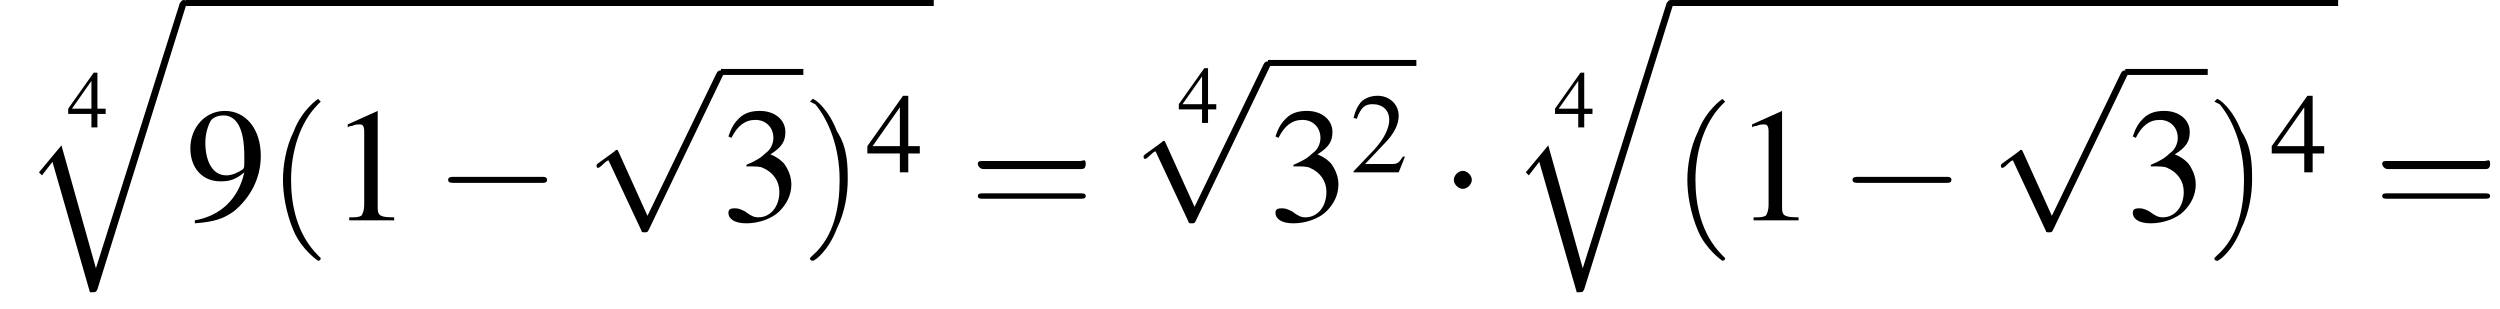 <?xml version='1.0' encoding='UTF-8'?>
<!---5.8-->
<svg version='1.1' xmlns='http://www.w3.org/2000/svg' xmlns:xlink='http://www.w3.org/1999/xlink' width='166.8pt' height='20.6pt' viewBox='153.2 70.2 166.8 20.6'>
<defs>
<use id='g16-50' xlink:href='#g8-50' transform='scale(.7)'/>
<use id='g16-52' xlink:href='#g8-52' transform='scale(.7)'/>
<use id='g21-40' xlink:href='#g13-40' transform='scale(1.8)'/>
<use id='g21-41' xlink:href='#g13-41' transform='scale(1.8)'/>
<use id='g21-61' xlink:href='#g13-61' transform='scale(1.8)'/>
<path id='g13-40' d='M2 1.4C2 1.4 2 1.4 1.9 1.3C1.1 .5 .9-.6 .9-1.5C.9-2.5 1.2-3.6 1.9-4.3C2-4.4 2-4.4 2-4.4C2-4.4 1.9-4.5 1.9-4.5C1.9-4.5 1.3-4.1 1-3.3C.7-2.7 .6-2 .6-1.5C.6-1 .7-.3 1 .4C1.3 1.1 1.9 1.5 1.9 1.5C1.9 1.5 2 1.5 2 1.4Z'/>
<path id='g13-41' d='M1.7-1.5C1.7-2 1.7-2.7 1.3-3.3C1-4.1 .5-4.5 .4-4.5C.4-4.5 .3-4.4 .3-4.4C.3-4.4 .3-4.4 .5-4.3C1-3.7 1.4-2.7 1.4-1.5C1.4-.5 1.2 .6 .4 1.3C.3 1.4 .3 1.4 .3 1.4C.3 1.5 .4 1.5 .4 1.5C.5 1.5 1 1.1 1.3 .3C1.6-.3 1.7-1 1.7-1.5Z'/>
<path id='g13-61' d='M4.1-1.9C4.2-1.9 4.3-1.9 4.3-2.1S4.2-2.2 4.1-2.2H.5C.4-2.2 .3-2.2 .3-2.1S.4-1.9 .5-1.9H4.1ZM4.1-.8C4.2-.8 4.3-.8 4.3-.9S4.2-1 4.1-1H.5C.4-1 .3-1 .3-.9S.4-.8 .5-.8H4.1Z'/>
<use id='g20-49' xlink:href='#g8-49'/>
<use id='g20-51' xlink:href='#g8-51'/>
<use id='g20-57' xlink:href='#g8-57'/>
<path id='g1-113' d='M5 17.5L2.7 9.3L1.2 11.1L1.4 11.3L2.1 10.4L4.6 19.1C5 19.1 5 19.1 5.1 18.9L11 0C11.1-.2 11.1-.2 11.1-.2C11.1-.3 11-.4 10.9-.4C10.7-.4 10.7-.3 10.6-.2L5 17.5Z'/>
<use id='g12-52' xlink:href='#g8-52' transform='scale(.5)'/>
<path id='g8-49' d='M3.2-7.3L1.2-6.4V-6.2C1.3-6.3 1.5-6.3 1.5-6.3C1.7-6.4 1.9-6.4 2-6.4C2.2-6.4 2.3-6.3 2.3-5.9V-1C2.3-.7 2.2-.4 2.1-.3C1.9-.2 1.7-.2 1.3-.2V0H4.3V-.2C3.4-.2 3.2-.3 3.2-.8V-7.3L3.2-7.3Z'/>
<path id='g8-50' d='M5.2-1.5L5-1.5C4.6-.9 4.5-.8 4-.8H1.4L3.2-2.7C4.2-3.7 4.6-4.6 4.6-5.4C4.6-6.5 3.7-7.3 2.6-7.3C2-7.3 1.4-7.1 1-6.7C.7-6.3 .5-6 .3-5.2L.6-5.1C1-6.2 1.4-6.5 2.1-6.5C3.1-6.5 3.7-5.9 3.7-5C3.7-4.2 3.2-3.2 2.3-2.2L.3-.1V0H4.6L5.2-1.5Z'/>
<path id='g8-51' d='M1.7-3.6C2.3-3.6 2.6-3.6 2.8-3.5C3.5-3.2 3.9-2.6 3.9-1.9C3.9-.9 3.3-.2 2.5-.2C2.2-.2 2-.3 1.6-.6C1.2-.8 1.1-.8 .9-.8C.6-.8 .5-.7 .5-.5C.5-.1 .9 .2 1.7 .2C2.5 .2 3.4-.1 3.9-.6S4.7-1.7 4.7-2.4C4.7-2.9 4.5-3.4 4.2-3.8C4-4 3.8-4.2 3.3-4.4C4.1-4.9 4.3-5.3 4.3-5.9C4.3-6.7 3.6-7.3 2.6-7.3C2.1-7.3 1.6-7.2 1.2-6.8C.9-6.5 .7-6.2 .5-5.6L.7-5.5C1.1-6.3 1.6-6.7 2.3-6.7C3-6.7 3.5-6.2 3.5-5.5C3.5-5.1 3.3-4.7 3-4.5C2.7-4.2 2.4-4 1.7-3.7V-3.6Z'/>
<path id='g8-52' d='M5.1-2.5H4V-7.3H3.5L.1-2.5V-1.8H3.2V0H4V-1.8H5.1V-2.5ZM3.2-2.5H.6L3.2-6.2V-2.5Z'/>
<path id='g8-57' d='M.6 .2C1.9 .1 2.5-.1 3.2-.6C4.3-1.5 5-2.8 5-4.3C5-6.1 4-7.3 2.6-7.3C1.3-7.3 .3-6.2 .3-4.8C.3-3.5 1.1-2.6 2.3-2.6C2.9-2.6 3.3-2.7 3.9-3.2C3.5-1.4 2.3-.3 .6 0L.6 .2ZM3.9-3.9C3.9-3.6 3.9-3.5 3.8-3.4C3.5-3.2 3.1-3 2.7-3C1.8-3 1.3-3.9 1.3-5.2C1.3-5.8 1.5-6.4 1.7-6.7C1.9-6.9 2.2-7 2.5-7C3.4-7 3.9-6.1 3.9-4.3V-3.9Z'/>
<path id='g6-0' d='M7.2-2.5C7.3-2.5 7.5-2.5 7.5-2.7S7.3-2.9 7.2-2.9H1.3C1.1-2.9 .9-2.9 .9-2.7S1.1-2.5 1.3-2.5H7.2Z'/>
<path id='g6-1' d='M2.1-2.7C2.1-3 1.8-3.3 1.5-3.3S.9-3 .9-2.7S1.2-2.1 1.5-2.1S2.1-2.4 2.1-2.7Z'/>
<path id='g6-112' d='M4.2 9.3L2.3 5.1C2.2 4.9 2.2 4.9 2.2 4.9C2.1 4.9 2.1 4.9 2 5L.9 5.8C.8 5.9 .8 5.9 .8 5.9C.8 6 .8 6.1 .9 6.1C1 6.1 1.2 5.9 1.3 5.8C1.3 5.8 1.5 5.6 1.6 5.6L3.8 10.3C3.8 10.4 3.9 10.4 4 10.4C4.2 10.4 4.2 10.4 4.3 10.2L9.2 0C9.3-.2 9.3-.2 9.3-.2C9.3-.3 9.2-.4 9.1-.4C9-.4 8.9-.4 8.8-.2L4.2 9.3Z'/>
</defs>
<g id='page1'>

<use x='157.7' y='78.7' xlink:href='#g12-52'/>
<use x='154.6' y='70.6' xlink:href='#g1-113'/>
<rect x='165.6' y='70.2' height='.4' width='49.9'/>
<use x='165.6' y='84.9' xlink:href='#g20-57'/>
<use x='171' y='84.9' xlink:href='#g21-40'/>
<use x='175.2' y='84.9' xlink:href='#g20-49'/>
<use x='182.2' y='84.9' xlink:href='#g6-0'/>
<use x='192.2' y='75.3' xlink:href='#g6-112'/>
<rect x='201.3' y='74.8' height='.4' width='5.5'/>
<use x='201.3' y='84.9' xlink:href='#g20-51'/>
<use x='206.7' y='84.9' xlink:href='#g21-41'/>
<use x='211' y='81.7' xlink:href='#g16-52'/>
<use x='217.9' y='84.9' xlink:href='#g21-61'/>
<use x='231.8' y='78.4' xlink:href='#g12-52'/>
<use x='228.7' y='74.7' xlink:href='#g6-112'/>
<rect x='237.8' y='74.2' height='.4' width='9.9'/>
<use x='237.8' y='84.9' xlink:href='#g20-51'/>
<use x='243.3' y='81.7' xlink:href='#g16-50'/>
<use x='249.3' y='84.9' xlink:href='#g6-1'/>
<use x='256.9' y='78.7' xlink:href='#g12-52'/>
<use x='253.8' y='70.6' xlink:href='#g1-113'/>
<rect x='264.7' y='70.2' height='.4' width='44.5'/>
<use x='264.7' y='84.9' xlink:href='#g21-40'/>
<use x='268.9' y='84.9' xlink:href='#g20-49'/>
<use x='275.9' y='84.9' xlink:href='#g6-0'/>
<use x='285.9' y='75.3' xlink:href='#g6-112'/>
<rect x='295' y='74.8' height='.4' width='5.5'/>
<use x='295' y='84.9' xlink:href='#g20-51'/>
<use x='300.4' y='84.9' xlink:href='#g21-41'/>
<use x='304.7' y='81.7' xlink:href='#g16-52'/>
<use x='311.6' y='84.9' xlink:href='#g21-61'/>
</g>
</svg>